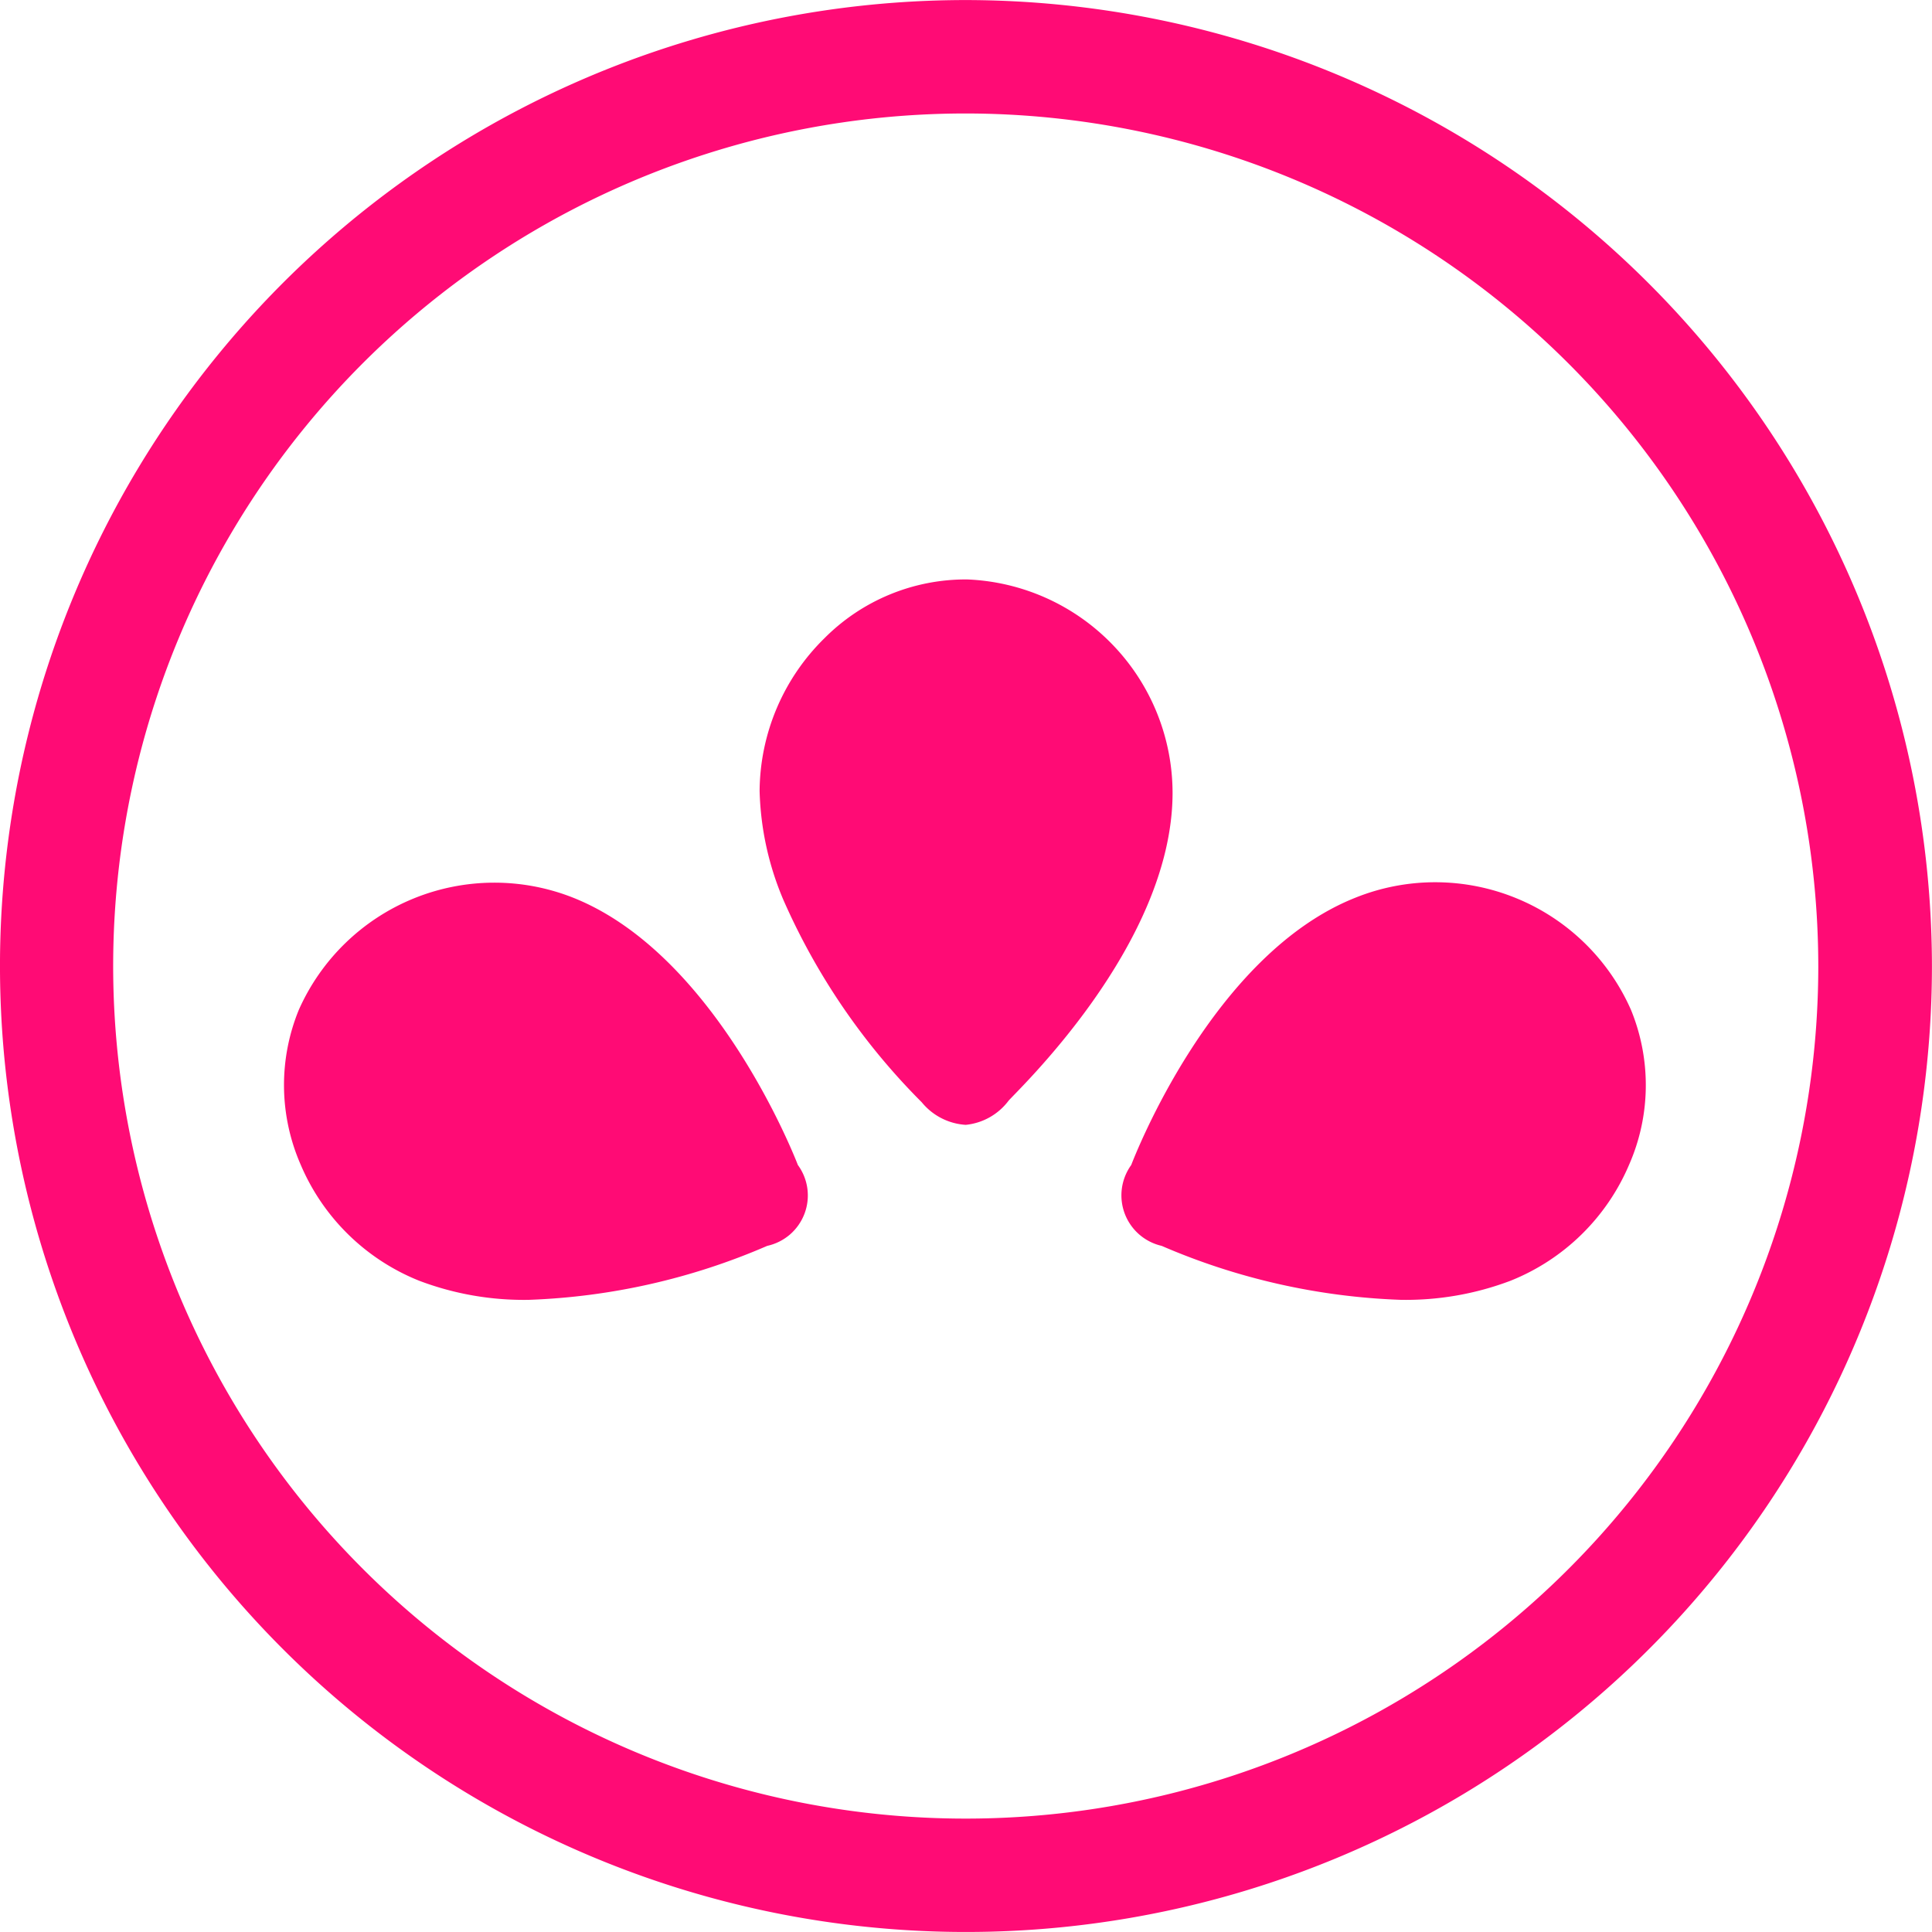 <svg xmlns="http://www.w3.org/2000/svg" width="250" height="250"><g fill="#ff0b75"><path d="M124.996.008A124.99 124.99 0 0 0 2.402 149.39c4.825 24.246 16.727 46.52 34.207 64a125.009 125.009 0 0 0 136.223 27.093 124.99 124.99 0 0 0 77.16-115.48 125.136 125.136 0 0 0-36.656-88.34A125.142 125.142 0 0 0 124.996.008zm110.29 124.996a110.3 110.3 0 0 1-18.595 61.293 110.291 110.291 0 0 1-49.515 40.633 110.315 110.315 0 0 1-150.414-80.422A110.315 110.315 0 0 1 124.996 14.684a110.398 110.398 0 0 1 77.961 32.347 110.404 110.404 0 0 1 32.328 77.973zm0 0"/><path d="M74.203 116.176a27.688 27.688 0 0 0-20.683.09 27.691 27.691 0 0 0-14.848 14.398 25.698 25.698 0 0 0-1.922 10.02c.04 3.437.766 6.828 2.137 9.976a27.938 27.938 0 0 0 15.383 15.078 38.203 38.203 0 0 0 14.183 2.461 85.142 85.142 0 0 0 30.824-6.984 6.734 6.734 0 0 0 2.938-1.465 6.712 6.712 0 0 0 1.883-2.691 6.661 6.661 0 0 0-.852-6.305c-.43-1.106-10.644-27.227-29.043-34.578zM146.379 150.754a6.705 6.705 0 0 0 3.938 10.46 85.533 85.533 0 0 0 30.949 6.985c4.84.082 9.652-.754 14.18-2.465a27.921 27.921 0 0 0 15.382-15.074 25.572 25.572 0 0 0 2.137-9.976 25.698 25.698 0 0 0-1.922-10.02 27.675 27.675 0 0 0-14.91-14.465 27.668 27.668 0 0 0-20.778-.023c-18.457 7.351-28.546 33.469-28.976 34.578zM151.73 102.668a27.663 27.663 0 0 0-7.714-19.195 27.666 27.666 0 0 0-18.864-8.493 25.787 25.787 0 0 0-18.46 7.598 27.96 27.96 0 0 0-8.399 19.781 38.441 38.441 0 0 0 3.078 14.09 85.912 85.912 0 0 0 17.902 26.184 7.983 7.983 0 0 0 5.692 2.922 7.903 7.903 0 0 0 5.508-3.078c.707-.954 21.195-19.997 21.257-39.809zm0 0"/></g></svg>